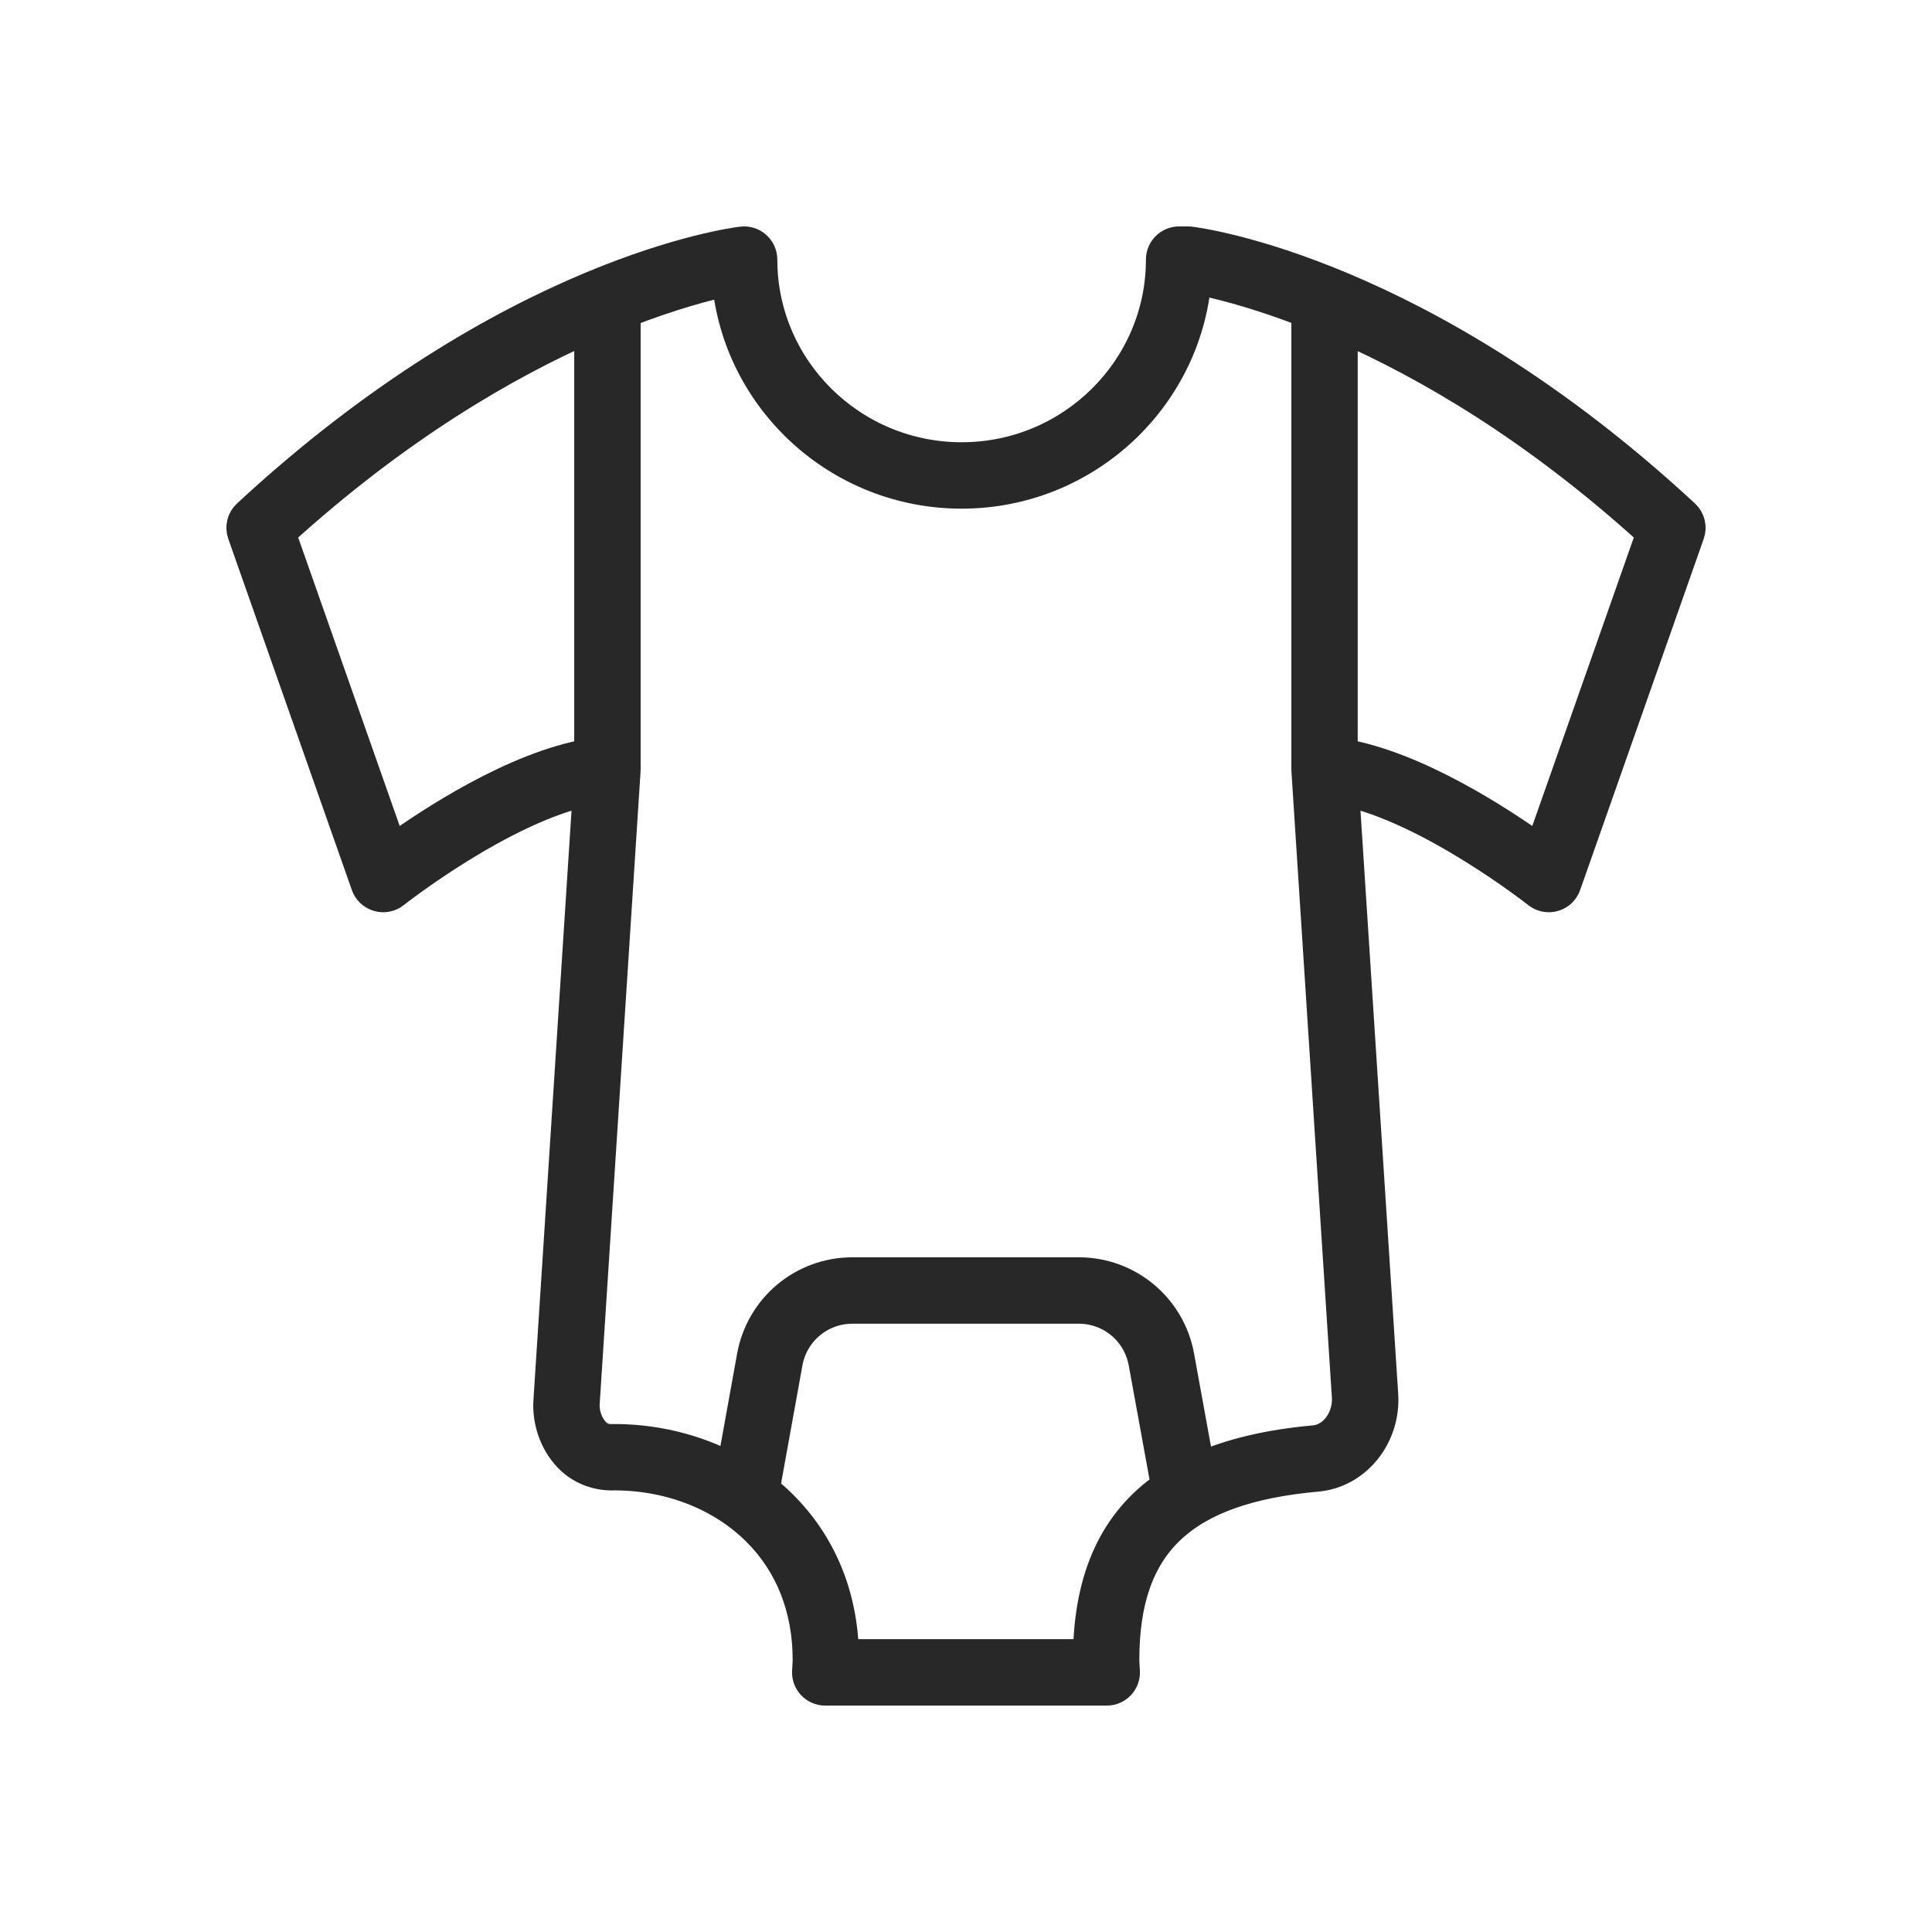 <svg xmlns="http://www.w3.org/2000/svg" width="32" height="32" viewBox="0 0 32 32" fill="none"><path d="M6.064 14.66C6.096 14.751 6.171 14.822 6.264 14.848C6.357 14.875 6.457 14.855 6.533 14.795C6.552 14.78 8.309 13.397 9.738 13.098L9.085 23.203C9.063 23.544 9.186 23.892 9.415 24.133C9.604 24.332 9.858 24.43 10.111 24.436C11.053 24.42 11.928 24.757 12.528 25.349C13.085 25.898 13.379 26.639 13.379 27.491C13.379 27.529 13.376 27.567 13.374 27.605L13.369 27.686C13.365 27.768 13.395 27.848 13.451 27.907C13.508 27.966 13.586 28 13.668 28H18.332C18.414 28 18.492 27.966 18.549 27.907C18.605 27.848 18.635 27.768 18.631 27.686L18.626 27.605C18.624 27.567 18.621 27.529 18.621 27.491C18.621 25.566 19.577 24.658 21.819 24.456C22.464 24.398 22.953 23.79 22.909 23.101L22.262 13.098C23.691 13.397 25.448 14.78 25.467 14.795C25.543 14.855 25.643 14.875 25.736 14.848C25.829 14.822 25.904 14.751 25.936 14.66L27.983 8.842C28.023 8.729 27.992 8.603 27.904 8.522C23.559 4.496 19.865 4.021 19.71 4.002C19.698 4.001 19.686 4 19.675 4H19.53C19.364 4 19.23 4.135 19.23 4.3C19.23 6.106 17.749 7.575 15.928 7.575C14.107 7.575 12.625 6.106 12.625 4.3C12.625 4.215 12.588 4.133 12.524 4.076C12.46 4.019 12.375 3.992 12.29 4.002C12.135 4.021 8.441 4.496 4.096 8.522C4.008 8.603 3.977 8.729 4.017 8.842L6.064 14.66ZM18.022 27.4H13.977C13.957 26.422 13.602 25.567 12.949 24.922C12.86 24.833 12.765 24.75 12.665 24.671L13.045 22.57C13.139 22.052 13.59 21.675 14.117 21.675H17.87C18.396 21.675 18.846 22.051 18.941 22.569L19.314 24.614C18.462 25.2 18.041 26.116 18.022 27.4ZM25.506 14.075C24.875 13.62 23.468 12.692 22.238 12.484V5.427C23.616 6.034 25.418 7.068 27.352 8.829L25.506 14.075ZM15.928 8.175C17.968 8.175 19.648 6.611 19.816 4.628C20.109 4.683 20.755 4.832 21.639 5.176V12.748C21.639 12.752 21.641 12.756 21.641 12.76C21.641 12.762 21.64 12.765 21.64 12.767L22.31 23.139C22.331 23.461 22.117 23.826 21.765 23.858C21.015 23.926 20.386 24.075 19.867 24.306L19.531 22.461C19.384 21.658 18.686 21.075 17.87 21.075H14.117C13.299 21.075 12.601 21.659 12.455 22.464L12.12 24.318C11.523 23.998 10.827 23.825 10.103 23.837C10.01 23.835 9.925 23.799 9.85 23.72C9.738 23.601 9.672 23.414 9.683 23.242L10.36 12.767C10.36 12.764 10.358 12.761 10.358 12.758C10.359 12.754 10.361 12.751 10.361 12.748V5.178C11.121 4.882 11.708 4.728 12.042 4.657C12.223 6.627 13.897 8.175 15.928 8.175ZM9.761 5.425V12.484C8.531 12.692 7.124 13.62 6.494 14.075L4.648 8.829C6.58 7.07 8.384 6.032 9.761 5.425Z" fill="#282828" stroke="#282828" stroke-width="0.5"></path></svg>